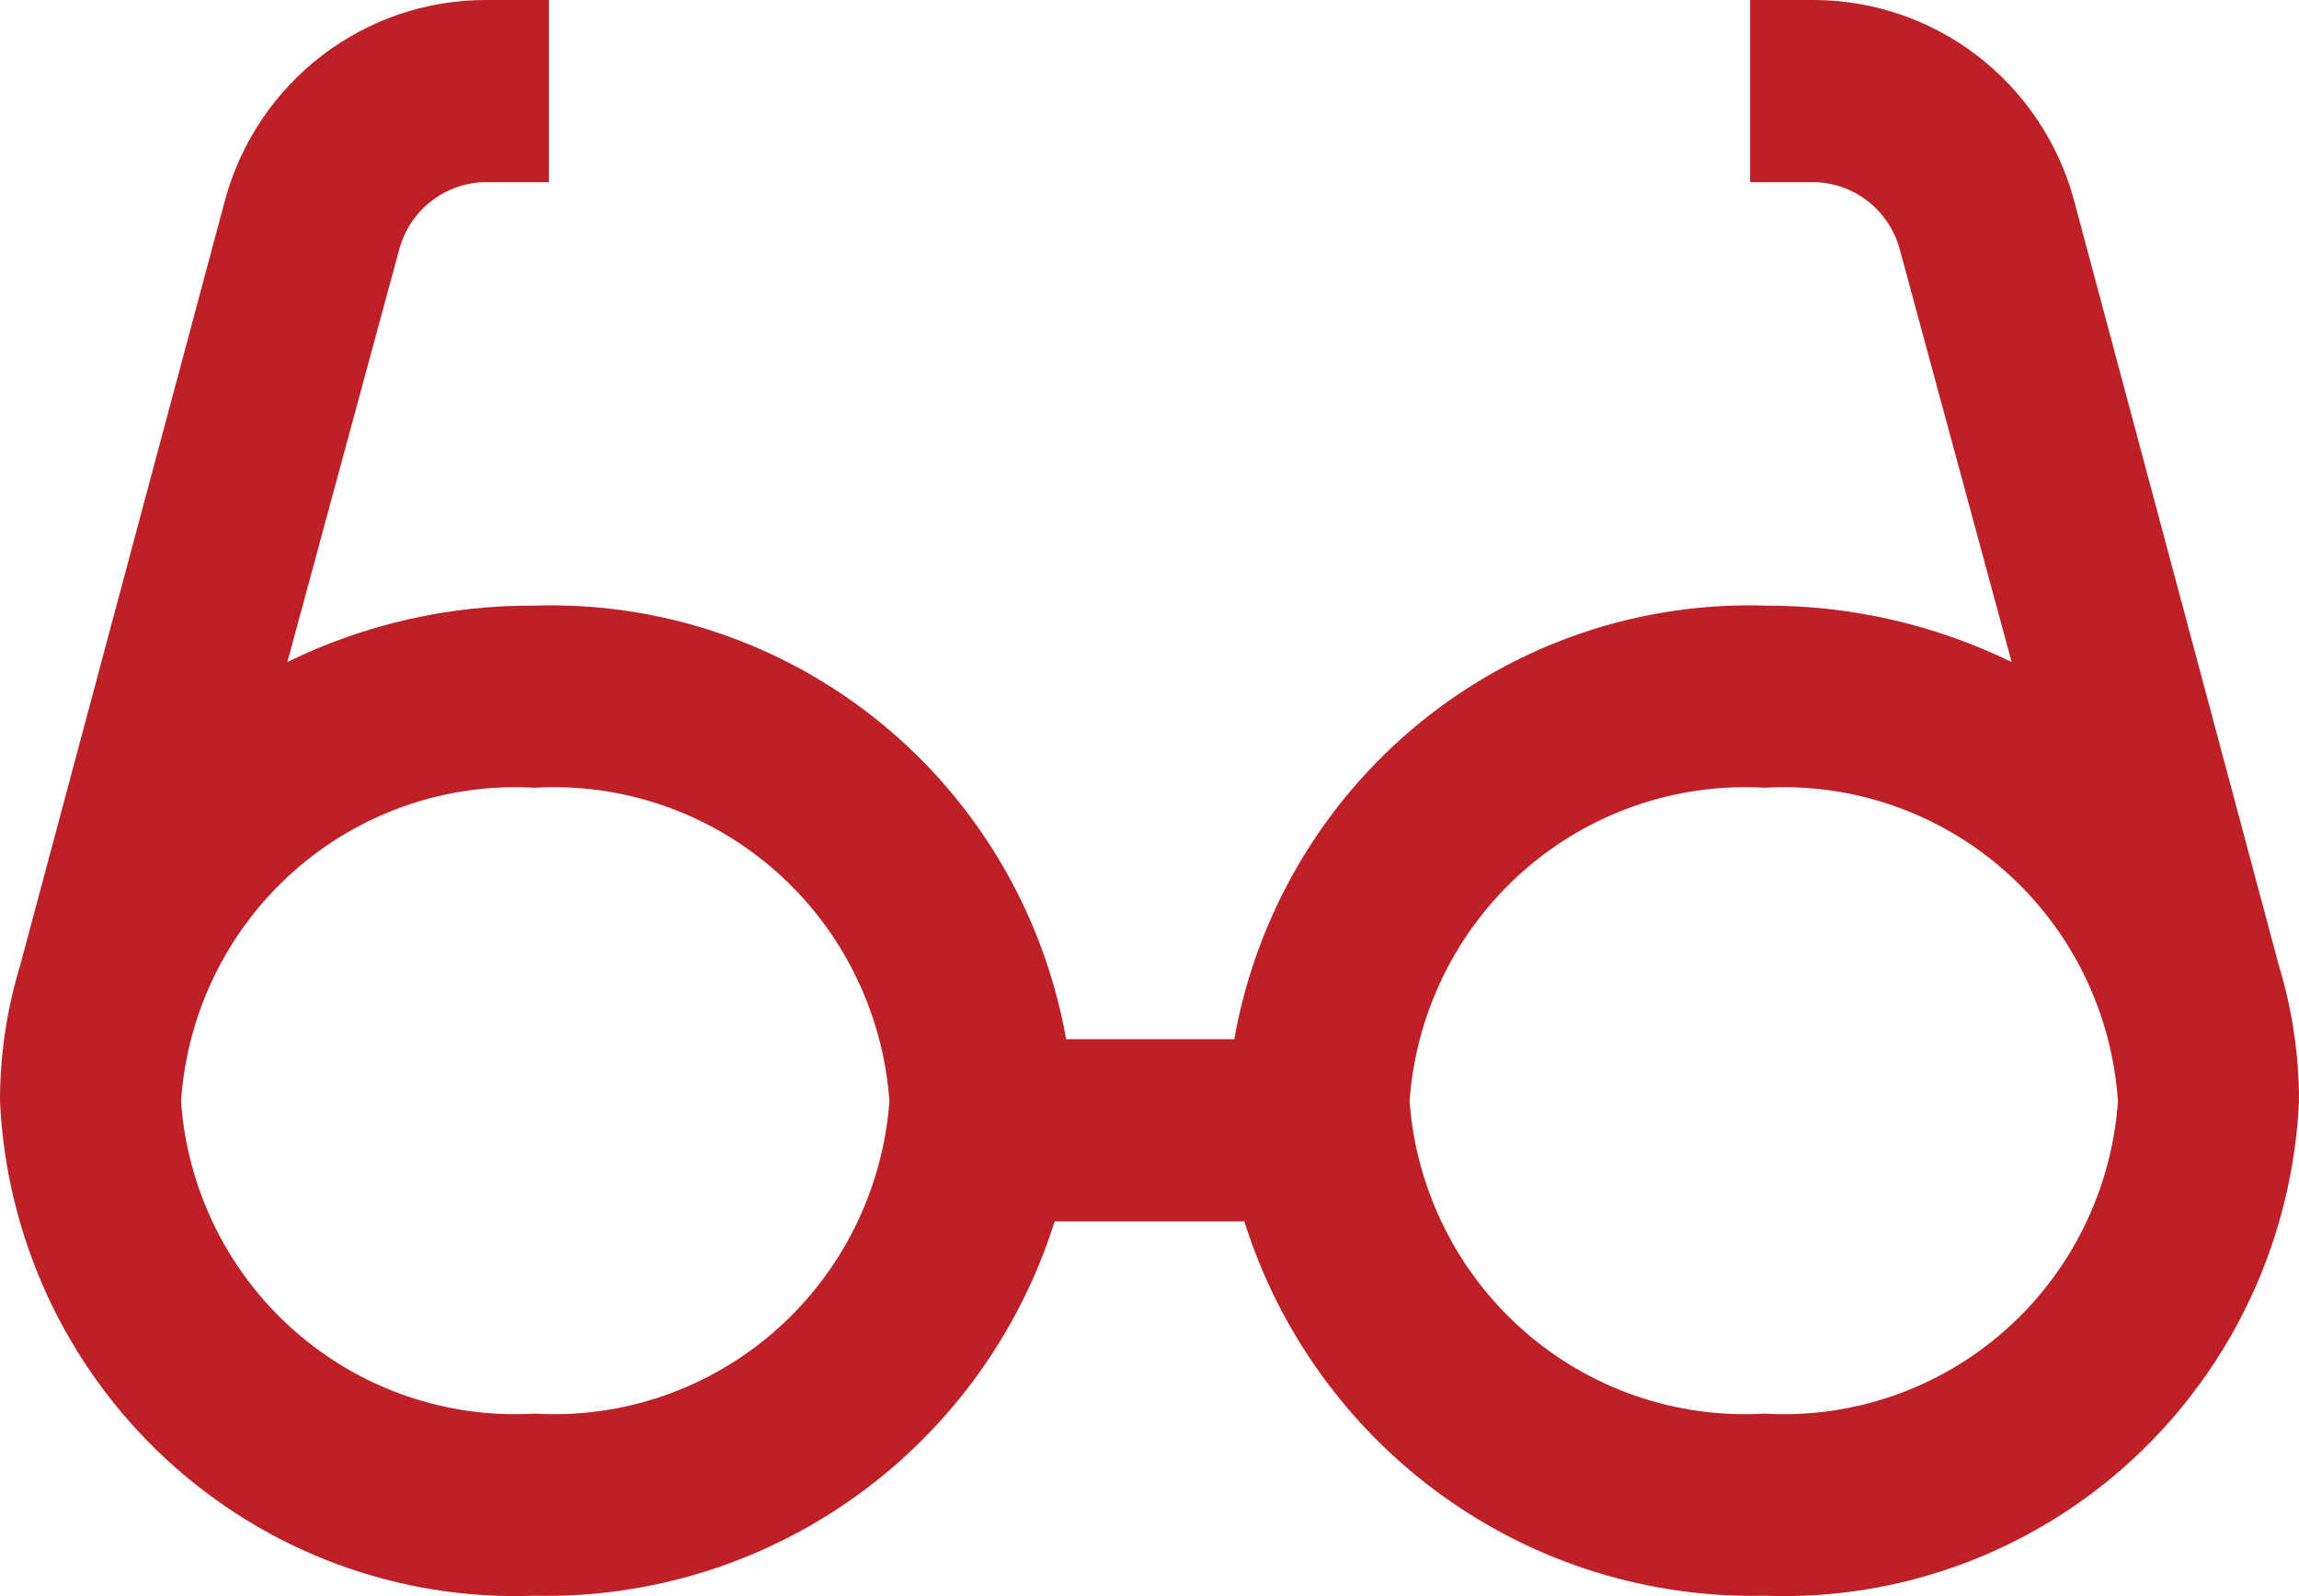 <svg width="144" height="100" viewBox="0 0 144 100" fill="none" xmlns="http://www.w3.org/2000/svg">
<path d="M142.74 60.493L129.87 12.407C128.87 8.835 126.737 5.69 123.796 3.45C120.855 1.211 117.268 -0.001 113.58 5.9601e-07H109.62V11.411H113.58C114.807 11.424 115.996 11.836 116.97 12.588C117.944 13.339 118.649 14.387 118.98 15.576L126 41.476C121.203 39.138 115.94 37.931 110.61 37.944C102.741 37.691 95.045 40.297 88.93 45.286C82.815 50.275 78.69 57.313 77.31 65.112H66.78C65.4 57.313 61.275 50.275 55.16 45.286C49.045 40.297 41.349 37.691 33.48 37.944C28.119 37.907 22.821 39.116 18 41.476L25.02 15.576C25.351 14.387 26.056 13.339 27.03 12.588C28.004 11.836 29.193 11.424 30.42 11.411H34.38V5.9601e-07H30.42C26.732 -0.001 23.145 1.211 20.204 3.45C17.263 5.69 15.13 8.835 14.13 12.407L1.26 60.493C0.42 63.252 -0.005 66.121 3.99234e-05 69.006C0.397 77.566 4.138 85.623 10.408 91.423C16.677 97.222 24.969 100.297 33.48 99.977C40.701 100.14 47.78 97.941 53.654 93.712C59.528 89.483 63.881 83.452 66.06 76.522H77.94C80.119 83.452 84.472 89.483 90.346 93.712C96.22 97.941 103.299 100.14 110.52 99.977C119.031 100.297 127.323 97.222 133.593 91.423C139.862 85.623 143.603 77.566 144 69.006C144.005 66.121 143.58 63.252 142.74 60.493ZM33.48 88.567C27.975 88.891 22.565 87.019 18.421 83.358C14.277 79.697 11.733 74.541 11.34 69.006C11.71 63.455 14.245 58.276 18.391 54.596C22.537 50.916 27.96 49.032 33.48 49.355C39.009 49.031 44.442 50.912 48.603 54.59C52.764 58.268 55.317 63.447 55.71 69.006C55.294 74.549 52.731 79.705 48.573 83.364C44.415 87.023 38.995 88.891 33.48 88.567ZM110.52 88.567C105.005 88.891 99.585 87.023 95.427 83.364C91.269 79.705 88.706 74.549 88.29 69.006C88.683 63.447 91.236 58.268 95.397 54.59C99.558 50.912 104.991 49.031 110.52 49.355C116.04 49.032 121.463 50.916 125.609 54.596C129.756 58.276 132.29 63.455 132.66 69.006C132.267 74.541 129.723 79.697 125.579 83.358C121.435 87.019 116.025 88.891 110.52 88.567Z" fill="#BE2027"/>
</svg>
